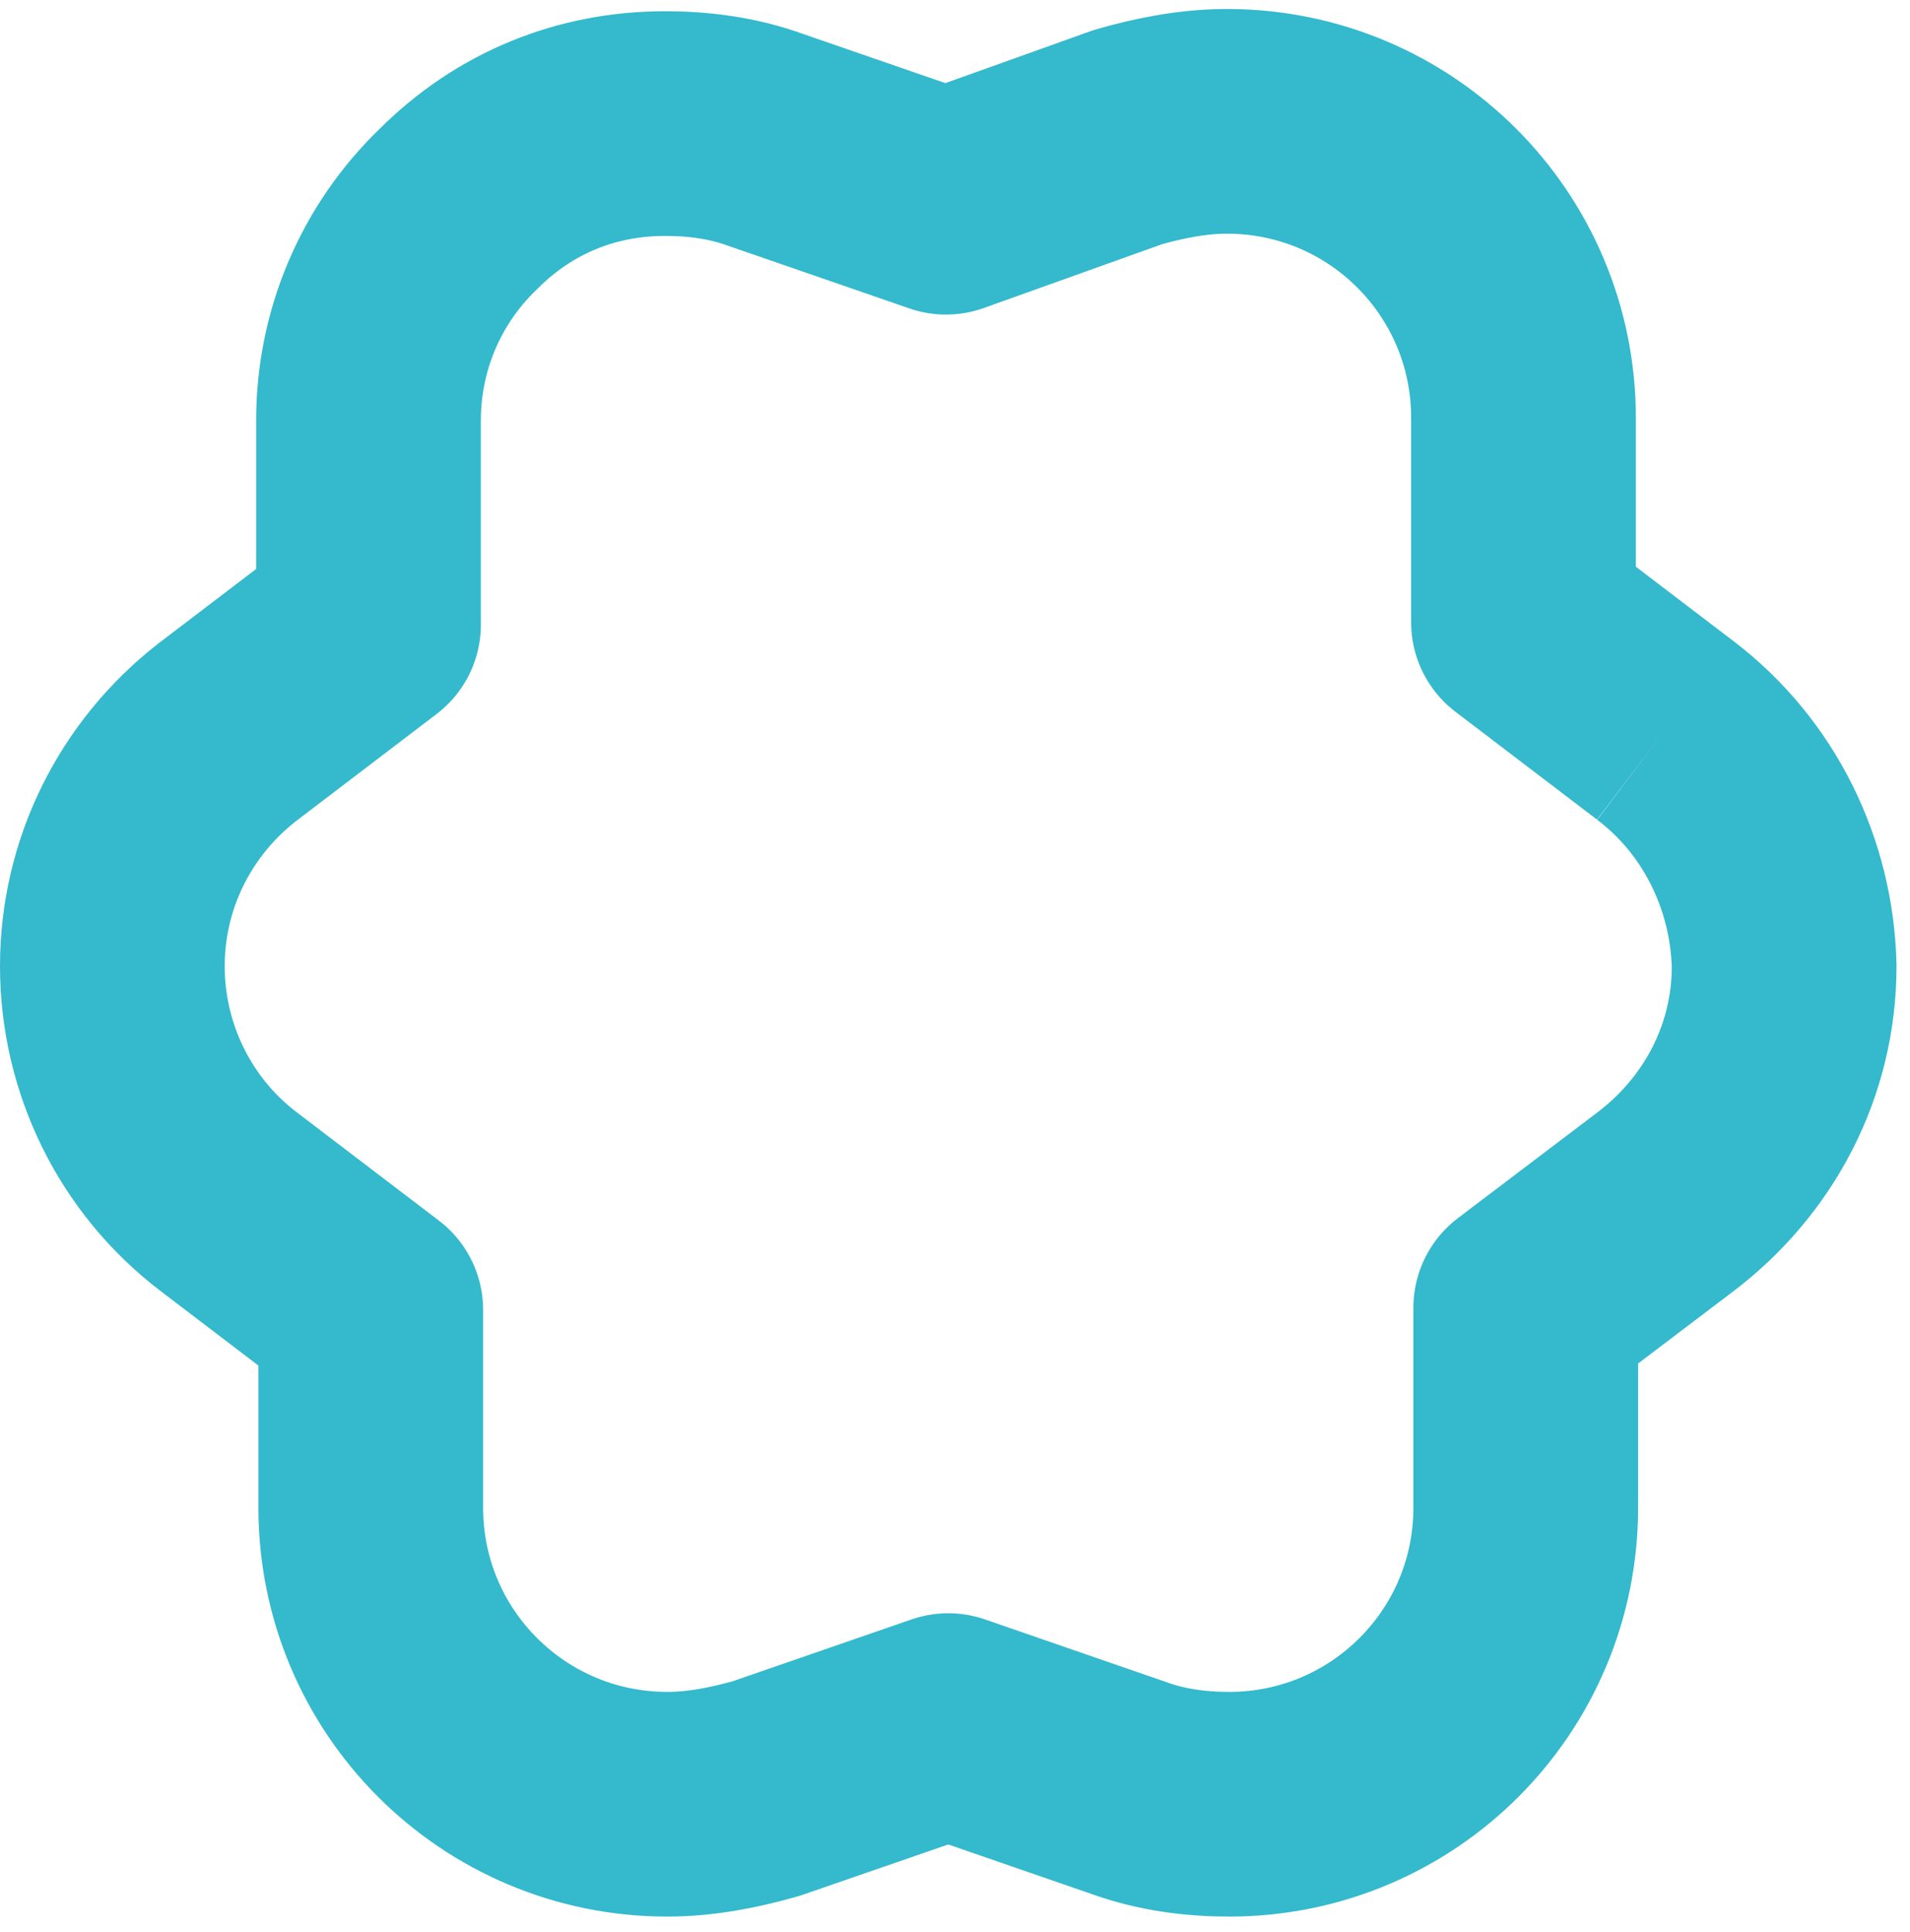 <svg version="1.1" xmlns="http://www.w3.org/2000/svg" xmlns:xlink="http://www.w3.org/1999/xlink" x="0px" y="0px" viewBox="0 0 85 86" style="enable-background:new 0 0 85 86;" xml:space="preserve">
<style type="text/css">
	.st0{fill:none;stroke:#34B9CD;stroke-width:10;stroke-miterlimit:10;stroke-linejoin:round;"}
</style>
<path class="st0" d="M74.1,32.5l-6.3-4.8v-9.1c0-7.3-5.9-13.2-13.2-13.2c-1.5,0-3,0.3-4.4,0.7L42.1,9L34,6.2
	c-1.4-0.5-2.9-0.7-4.4-0.7c-3.5,0-6.7,1.3-9.2,3.8c-2.6,2.5-4,5.9-4,9.4v9.1l-6.3,4.8C6.9,35.1,5,38.9,5,43c0,4.1,1.9,8,5.2,10.5
	l6.3,4.8v8.8c0,7.3,5.9,13.2,13.2,13.2c1.5,0,3-0.3,4.4-0.7l8.1-2.8l8.1,2.8c1.4,0.5,2.9,0.7,4.4,0.7c7.3,0,13.2-5.9,13.2-13.2v-8.9
	l6.2-4.7c3.3-2.5,5.3-6.3,5.3-10.5C79.3,38.9,77.4,35,74.1,32.5"/>
</svg>
